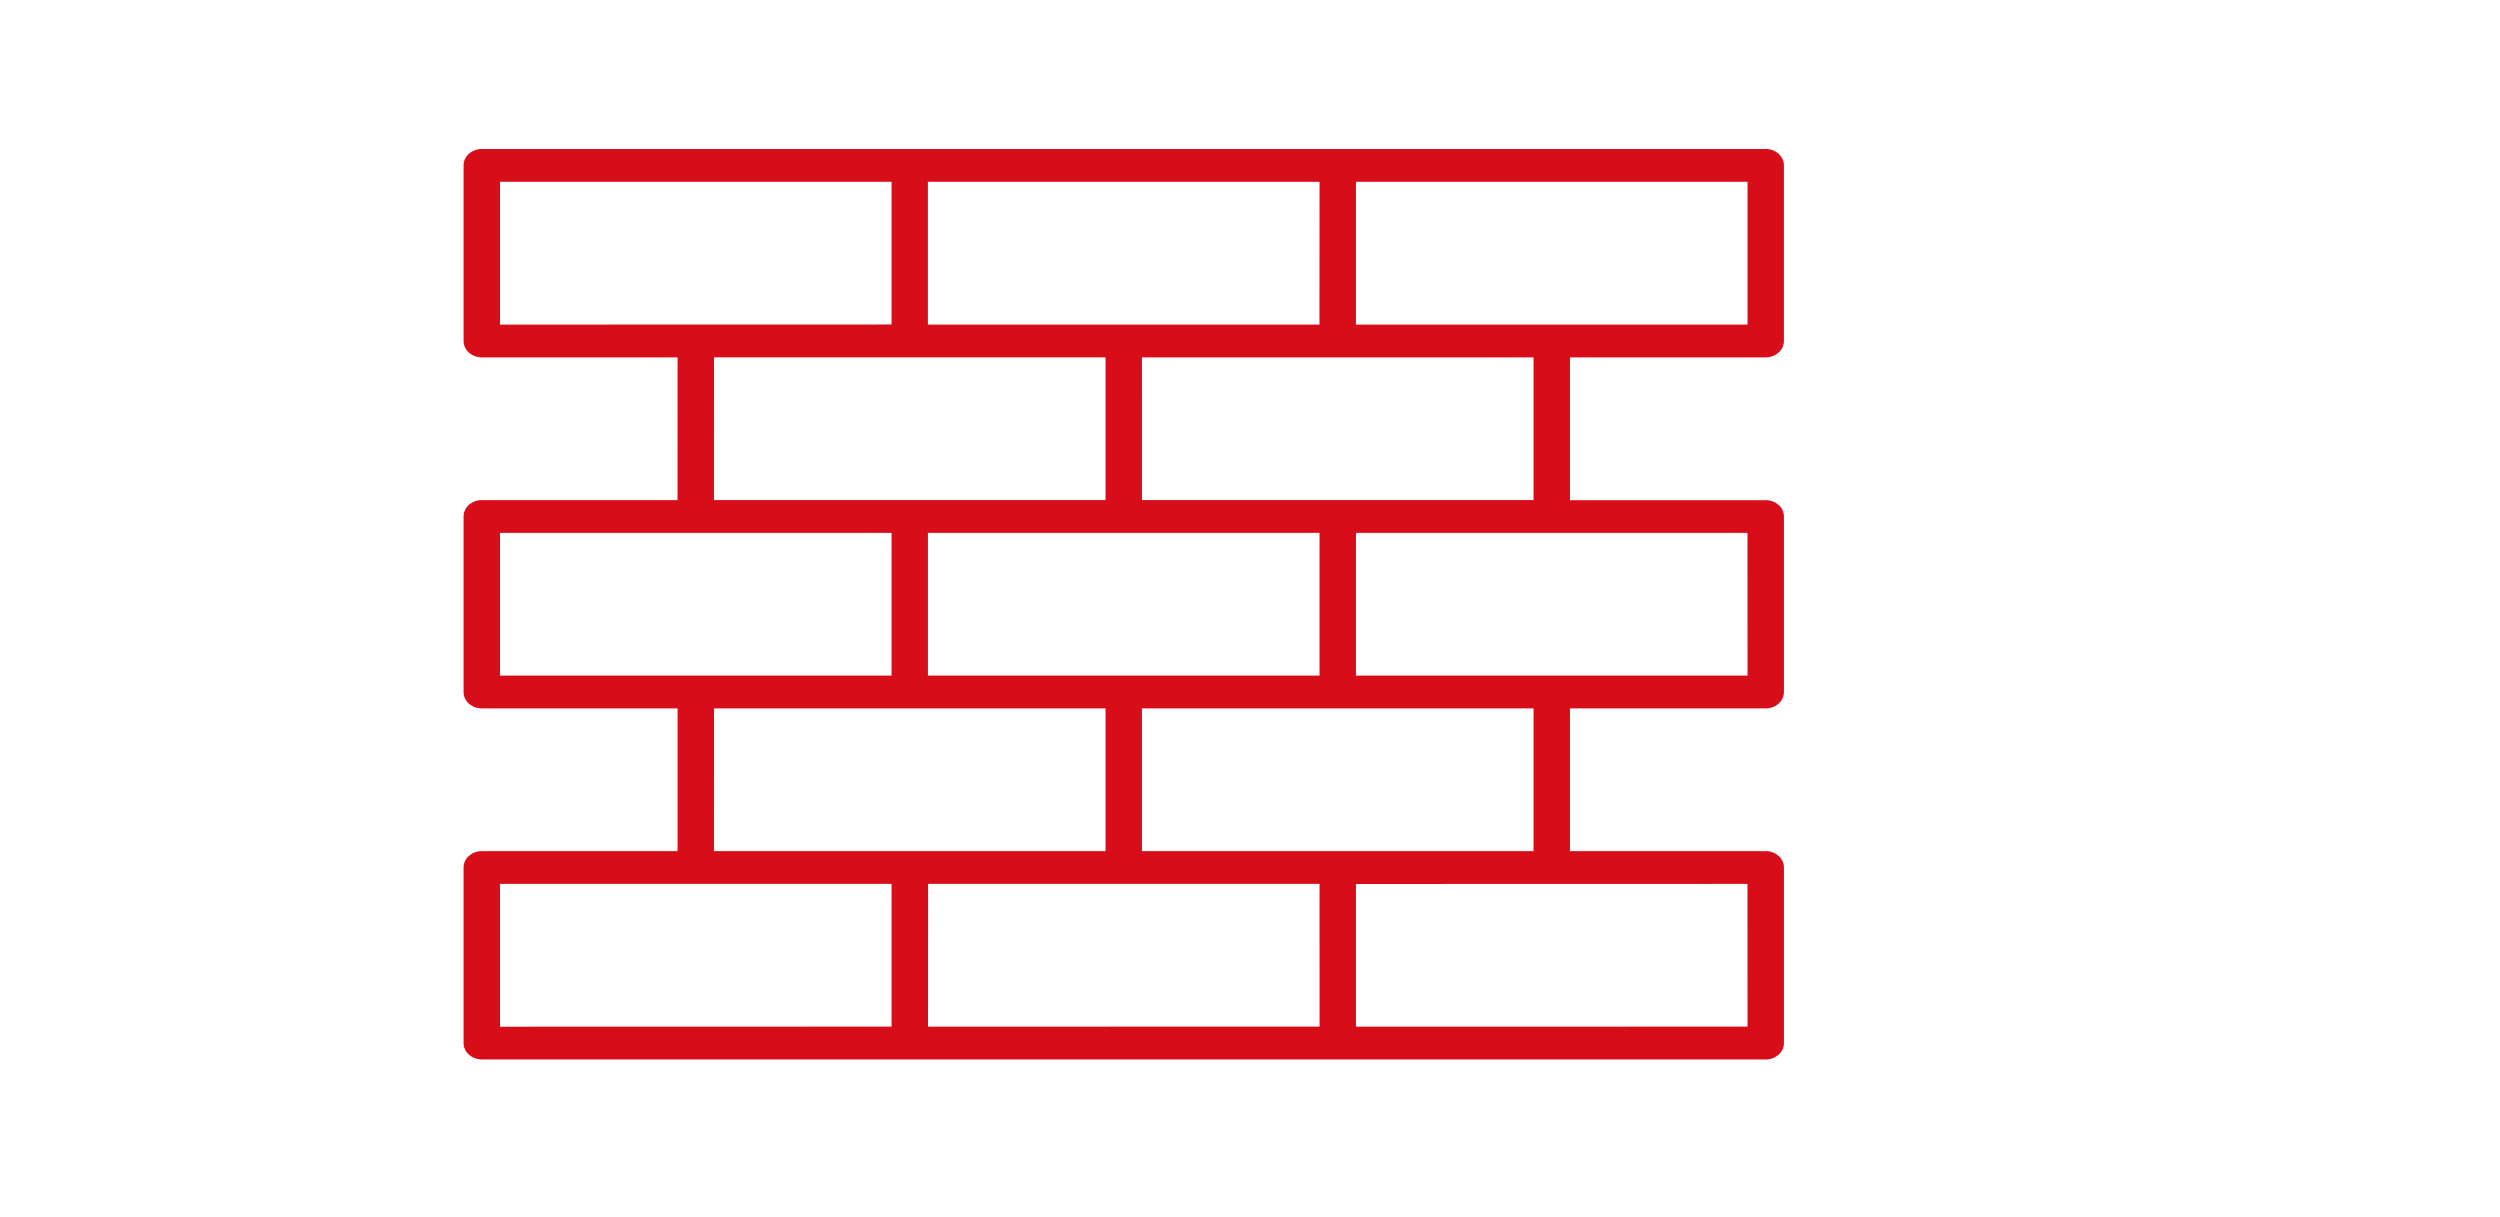 <svg xmlns="http://www.w3.org/2000/svg" xmlns:xlink="http://www.w3.org/1999/xlink" width="302" height="147" viewBox="0 0 302 147">
  <defs>
    <clipPath id="clip-path">
      <rect id="Rectangle_13" data-name="Rectangle 13" width="159.497" height="109.986" fill="#d70e1a"/>
    </clipPath>
  </defs>
  <g id="Groupe_191" data-name="Groupe 191" transform="translate(-143 -1431)">
    <g id="Groupe_22" data-name="Groupe 22" transform="translate(199 1449)">
      <g id="Groupe_21" data-name="Groupe 21" clip-path="url(#clip-path)">
        <path id="Tracé_13" data-name="Tracé 13" d="M2.2,109.986H157.3a2.352,2.352,0,0,0,1.556-.581,1.868,1.868,0,0,0,.642-1.4V86.8a1.866,1.866,0,0,0-.642-1.4,2.335,2.335,0,0,0-1.556-.585H133.655V67.575H157.3A2.331,2.331,0,0,0,158.856,67a1.886,1.886,0,0,0,.642-1.4v-21.2a1.886,1.886,0,0,0-.642-1.4,2.331,2.331,0,0,0-1.556-.577H133.655V25.171h23.639a2.338,2.338,0,0,0,1.561-.585,1.882,1.882,0,0,0,.642-1.4V1.982a1.868,1.868,0,0,0-.642-1.4A2.355,2.355,0,0,0,157.295,0H2.2A2.373,2.373,0,0,0,.642.581,1.868,1.868,0,0,0,0,1.982V23.19a1.882,1.882,0,0,0,.642,1.4,2.355,2.355,0,0,0,1.561.585H25.851l-.009,17.241H2.2a2.352,2.352,0,0,0-1.561.577A1.886,1.886,0,0,0,0,44.393v21.2A1.886,1.886,0,0,0,.642,67a2.352,2.352,0,0,0,1.561.577H25.851V84.815H2.2A2.355,2.355,0,0,0,.642,85.4,1.866,1.866,0,0,0,0,86.8V108a1.868,1.868,0,0,0,.642,1.4,2.373,2.373,0,0,0,1.561.581m101.2-3.967-47.3.008.009-17.249H103.4ZM56.093,46.375H103.4V63.616H56.093ZM30.247,42.412l.009-17.249,47.293.008V42.412Zm51.7-17.241h47.306V42.412H81.949Zm47.306,59.644H81.949V67.575h47.306ZM77.548,67.575V84.815h-47.3l.009-17.241Zm77.544,21.2.009,17.241-47.3.008V88.787Zm0-42.4.009,17.241H107.8V46.375ZM107.8,3.963H155.1V21.212H107.8Zm-51.711,0H103.4l-.009,17.249h-47.3ZM4.4,21.212V3.963H51.7V21.2Zm0,25.163H51.7V63.616H4.4Zm0,42.4H51.7v17.241L4.4,106.027Z" transform="translate(0 -0.001)" fill="#d70e1a"/>
      </g>
    </g>
    <rect id="Rectangle_50" data-name="Rectangle 50" width="302" height="147" transform="translate(143 1431)" fill="none"/>
  </g>
</svg>
